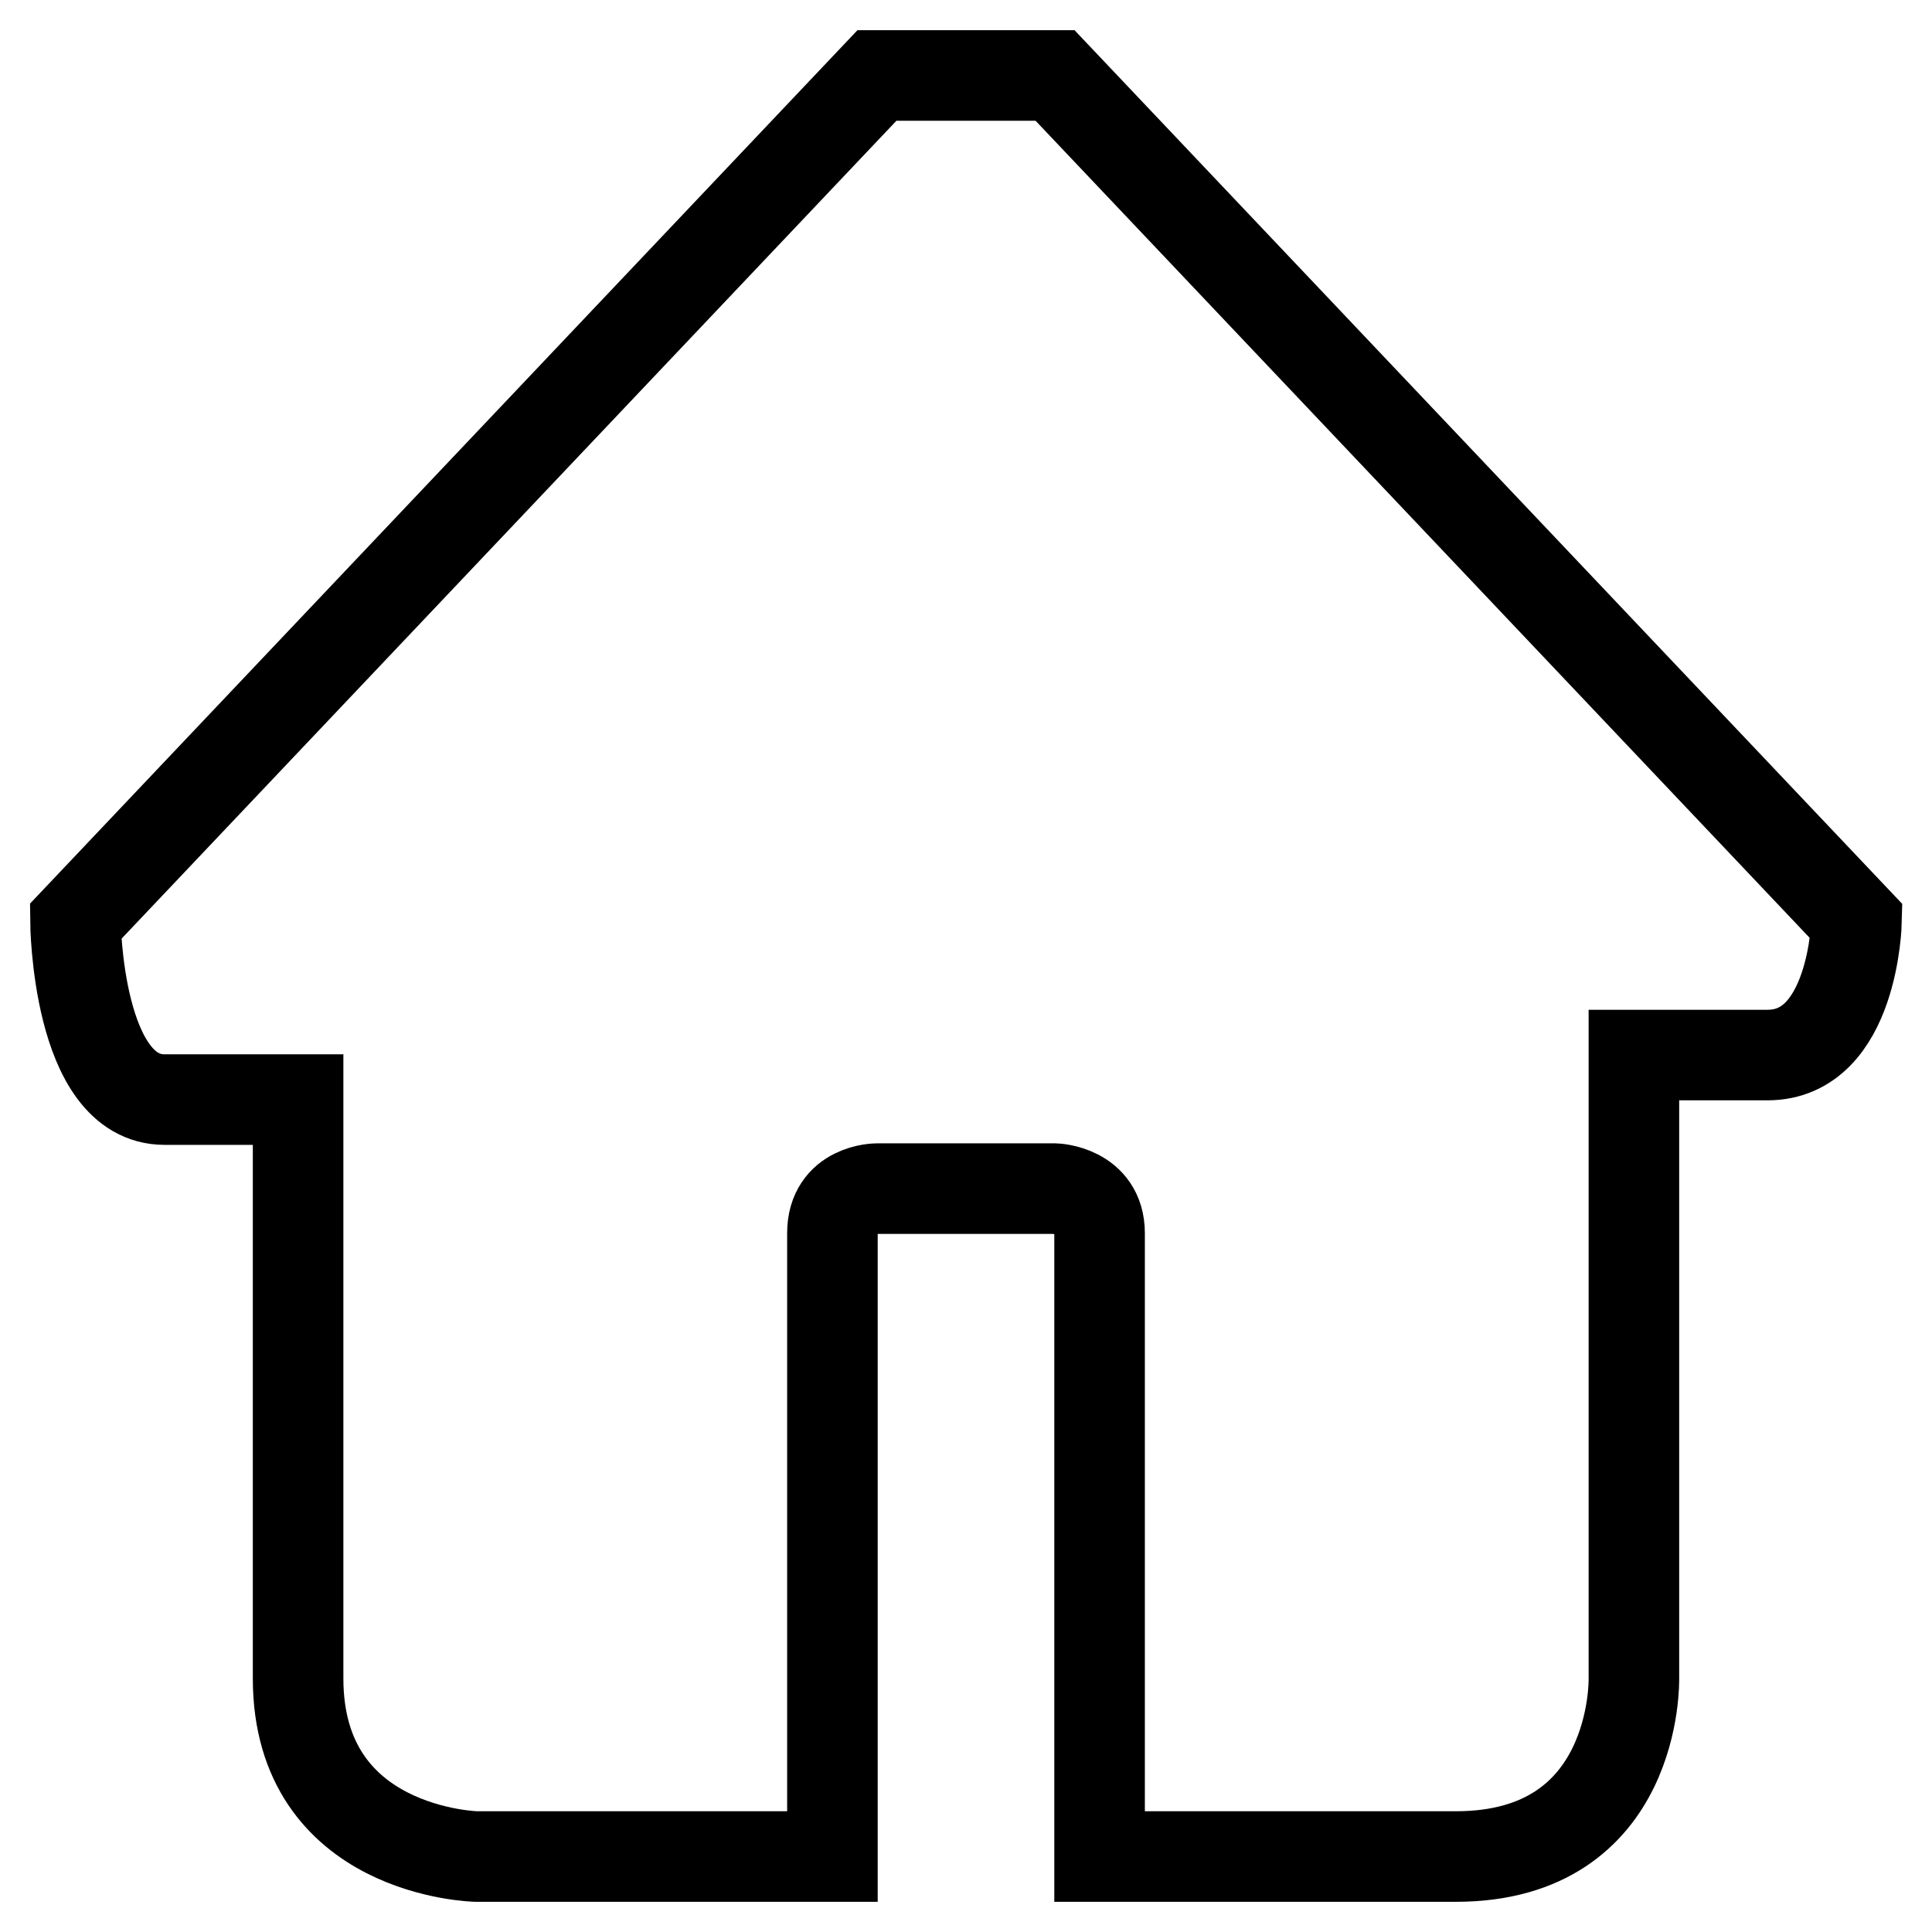 <?xml version="1.0" encoding="utf-8"?>
<!-- Svg Vector Icons : http://www.onlinewebfonts.com/icon -->
<!DOCTYPE svg PUBLIC "-//W3C//DTD SVG 1.1//EN" "http://www.w3.org/Graphics/SVG/1.1/DTD/svg11.dtd">
<svg version="1.1" xmlns="http://www.w3.org/2000/svg" xmlns:xlink="http://www.w3.org/1999/xlink" x="0px" y="0px" viewBox="0 0 256 256" enable-background="new 0 0 256 256" xml:space="preserve">
<g> <path stroke-width="12" fill-opacity="0" stroke="#000000"  d="M139.8,10h-23.6L10,122.1c0,0,0.2,23.6,11.8,23.6c11.6,0,17.7,0,17.7,0s0,53.6,0,76.7 c0,23.1,23.6,23.6,23.6,23.6h47.2c0,0,0-62.8,0-82.6c0-5.9,5.9-5.9,5.9-5.9h23.6c0,0,5.9,0.2,5.9,5.9c0,21.2,0,82.6,0,82.6 s23,0,47.2,0s23.6-23.6,23.6-23.6v-82.6c0,0,6.3,0,17.7,0c11.4,0,11.8-17.7,11.8-17.7L139.8,10z"/></g>
</svg>